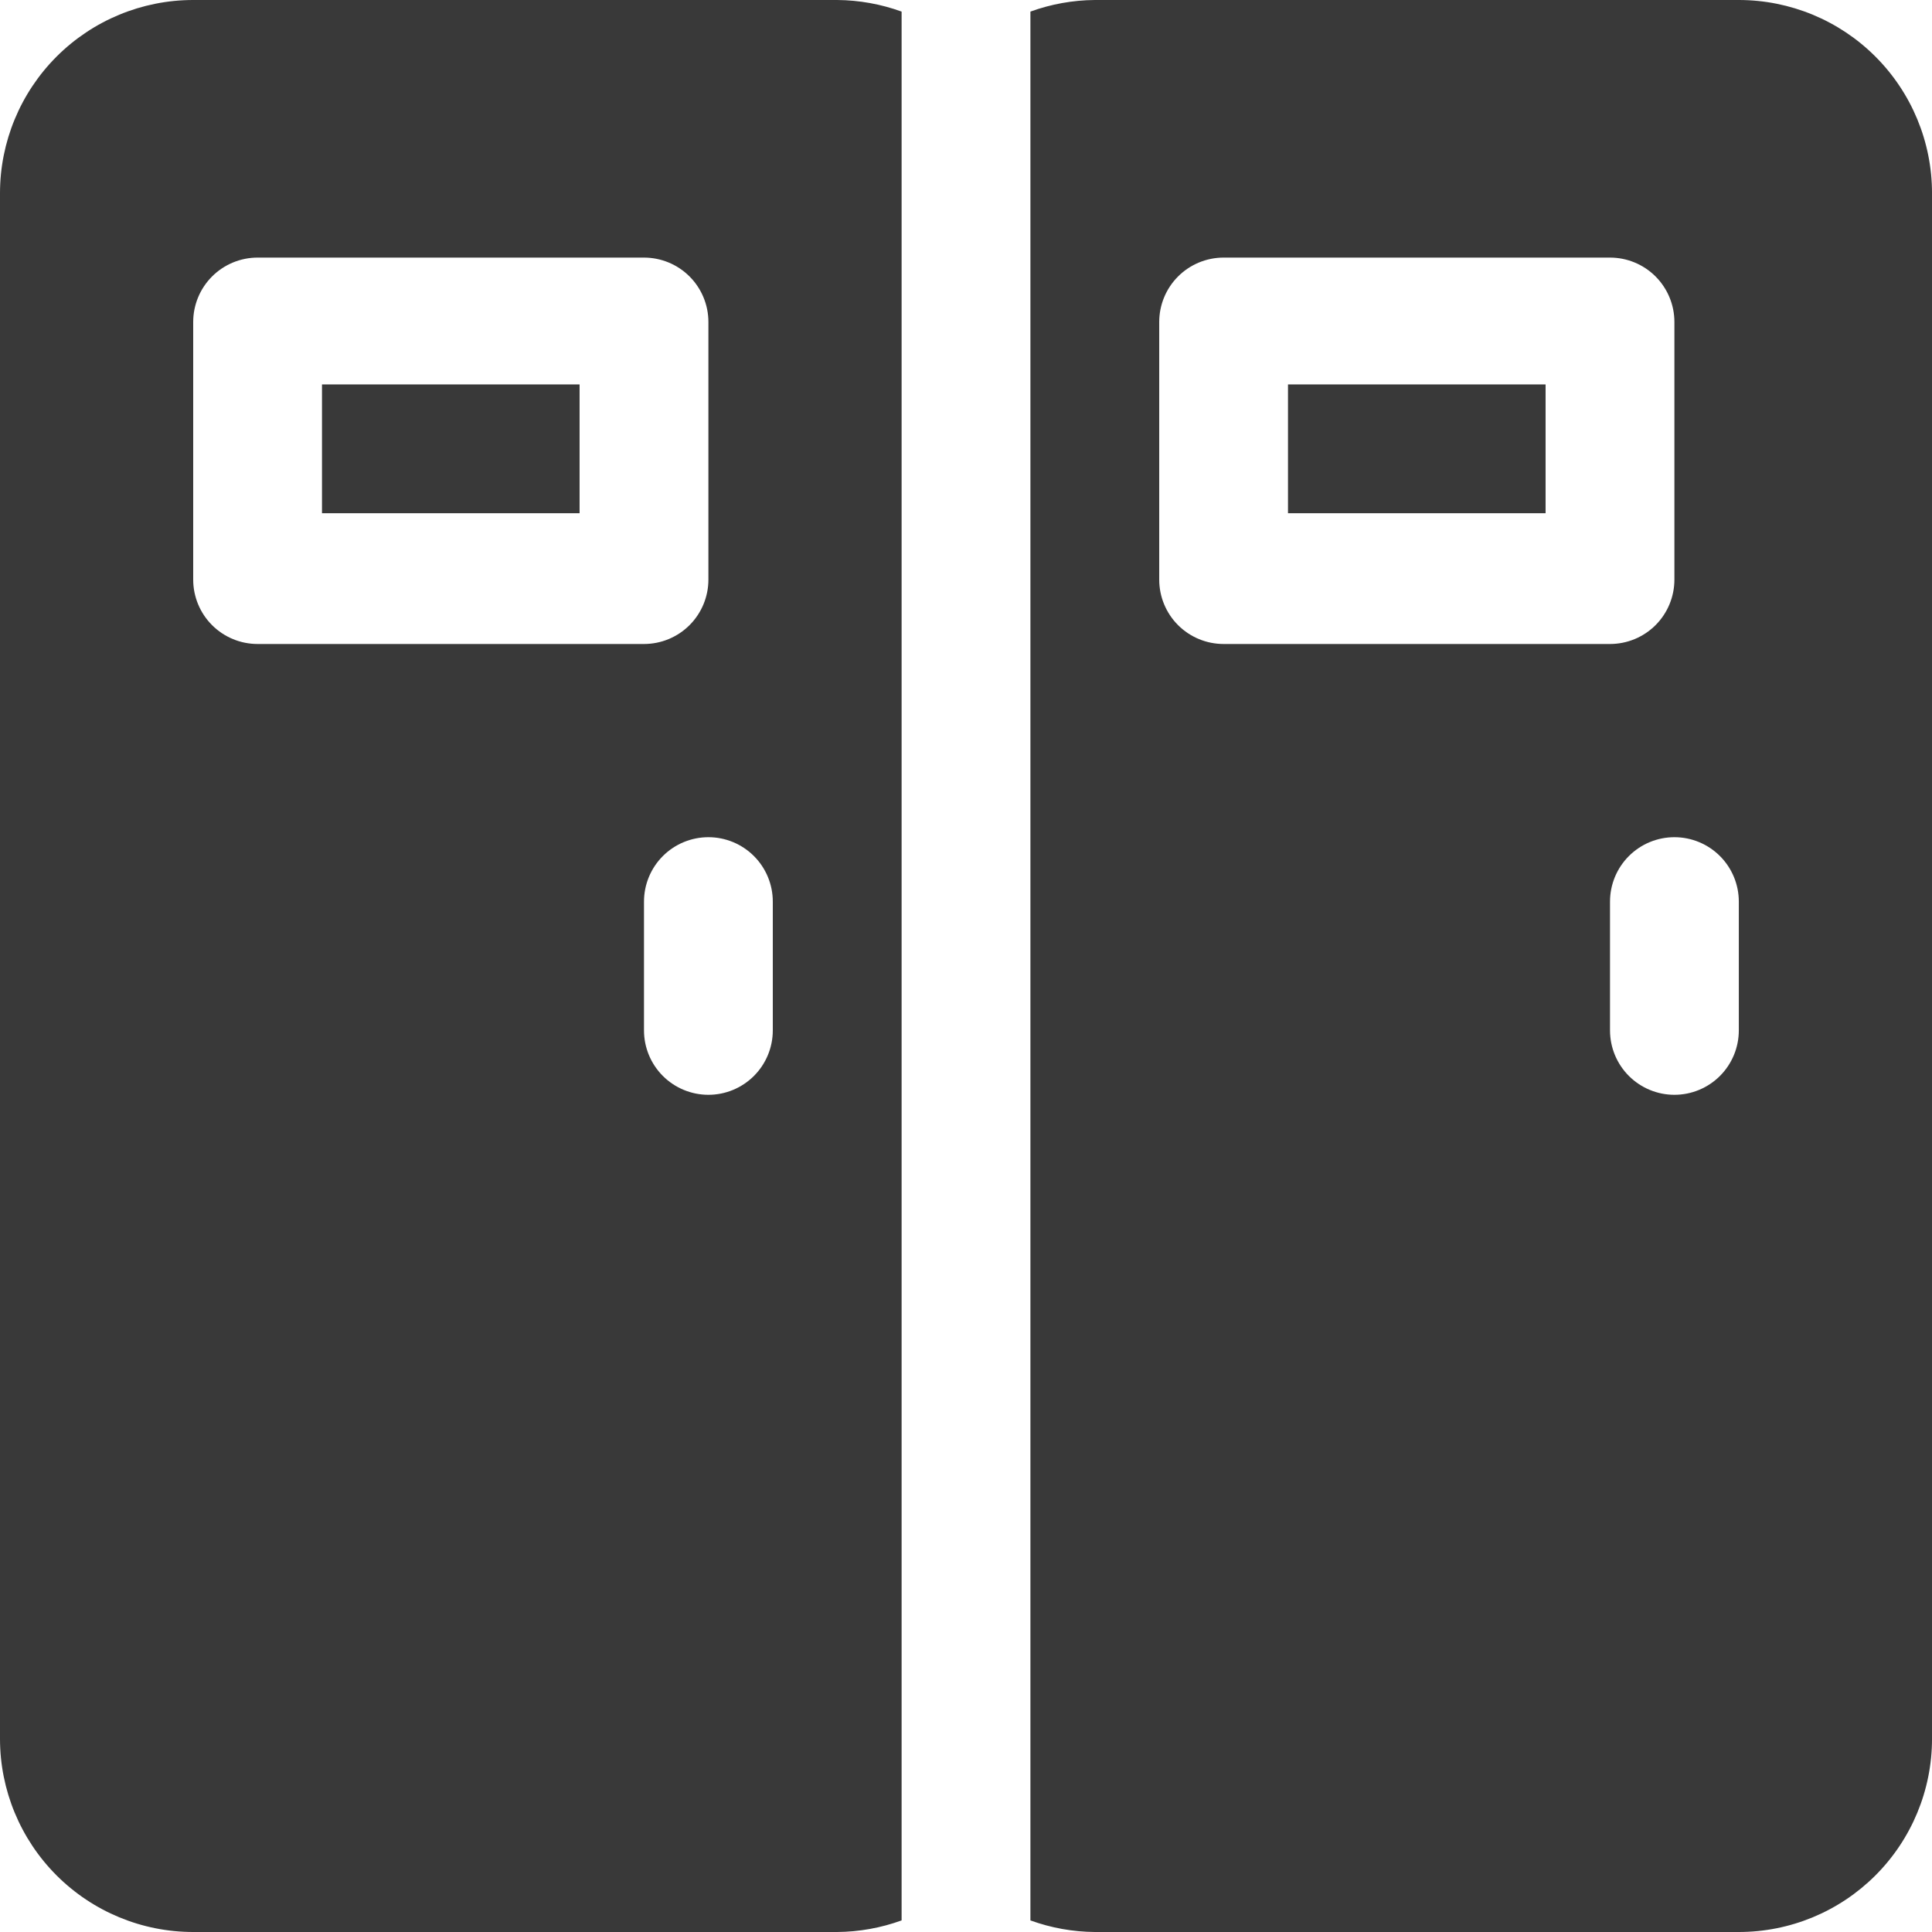 <?xml version="1.0" encoding="UTF-8"?> <svg xmlns="http://www.w3.org/2000/svg" width="115" height="115" viewBox="0 0 115 115" fill="none"><path d="M34.499 22.883H19.166V30.549H34.499V22.883Z" fill="#393939"></path><path d="M49.833 0H11.5C8.45 0 5.525 1.212 3.368 3.368C1.212 5.525 0 8.45 0 11.5V103.5C0 106.55 1.212 109.475 3.368 111.632C5.525 113.788 8.45 115 11.5 115H49.833C51.141 114.99 52.437 114.756 53.667 114.31V0.69C52.437 0.244 51.141 0.01 49.833 0ZM11.5 34.5V19.167C11.5 18.15 11.904 17.175 12.623 16.456C13.342 15.737 14.317 15.333 15.333 15.333H38.333C39.35 15.333 40.325 15.737 41.044 16.456C41.763 17.175 42.167 18.15 42.167 19.167V34.5C42.167 35.517 41.763 36.492 41.044 37.211C40.325 37.929 39.35 38.333 38.333 38.333H15.333C14.317 38.333 13.342 37.929 12.623 37.211C11.904 36.492 11.5 35.517 11.5 34.5ZM46 61.333C46 62.35 45.596 63.325 44.877 64.044C44.158 64.763 43.183 65.167 42.167 65.167C41.15 65.167 40.175 64.763 39.456 64.044C38.737 63.325 38.333 62.35 38.333 61.333V53.667C38.333 52.65 38.737 51.675 39.456 50.956C40.175 50.237 41.15 49.833 42.167 49.833C43.183 49.833 44.158 50.237 44.877 50.956C45.596 51.675 46 52.65 46 53.667V61.333Z" fill="#393939"></path><path d="M91.999 22.883H76.666V30.549H91.999V22.883Z" fill="#393939"></path><path d="M103.501 0H65.167C63.86 0.01 62.563 0.244 61.334 0.69V114.31C62.563 114.756 63.86 114.99 65.167 115H103.501C106.551 115 109.476 113.788 111.632 111.632C113.789 109.475 115.001 106.55 115.001 103.5V11.5C115.001 8.45 113.789 5.525 111.632 3.368C109.476 1.212 106.551 0 103.501 0ZM69.001 34.5V19.167C69.001 18.15 69.404 17.175 70.123 16.456C70.842 15.737 71.817 15.333 72.834 15.333H95.834C96.851 15.333 97.826 15.737 98.545 16.456C99.263 17.175 99.667 18.15 99.667 19.167V34.5C99.667 35.517 99.263 36.492 98.545 37.211C97.826 37.929 96.851 38.333 95.834 38.333H72.834C71.817 38.333 70.842 37.929 70.123 37.211C69.404 36.492 69.001 35.517 69.001 34.5ZM103.501 61.333C103.501 62.35 103.097 63.325 102.378 64.044C101.659 64.763 100.684 65.167 99.667 65.167C98.651 65.167 97.676 64.763 96.957 64.044C96.238 63.325 95.834 62.35 95.834 61.333V53.667C95.834 52.65 96.238 51.675 96.957 50.956C97.676 50.237 98.651 49.833 99.667 49.833C100.684 49.833 101.659 50.237 102.378 50.956C103.097 51.675 103.501 52.65 103.501 53.667V61.333Z" fill="#393939"></path></svg> 